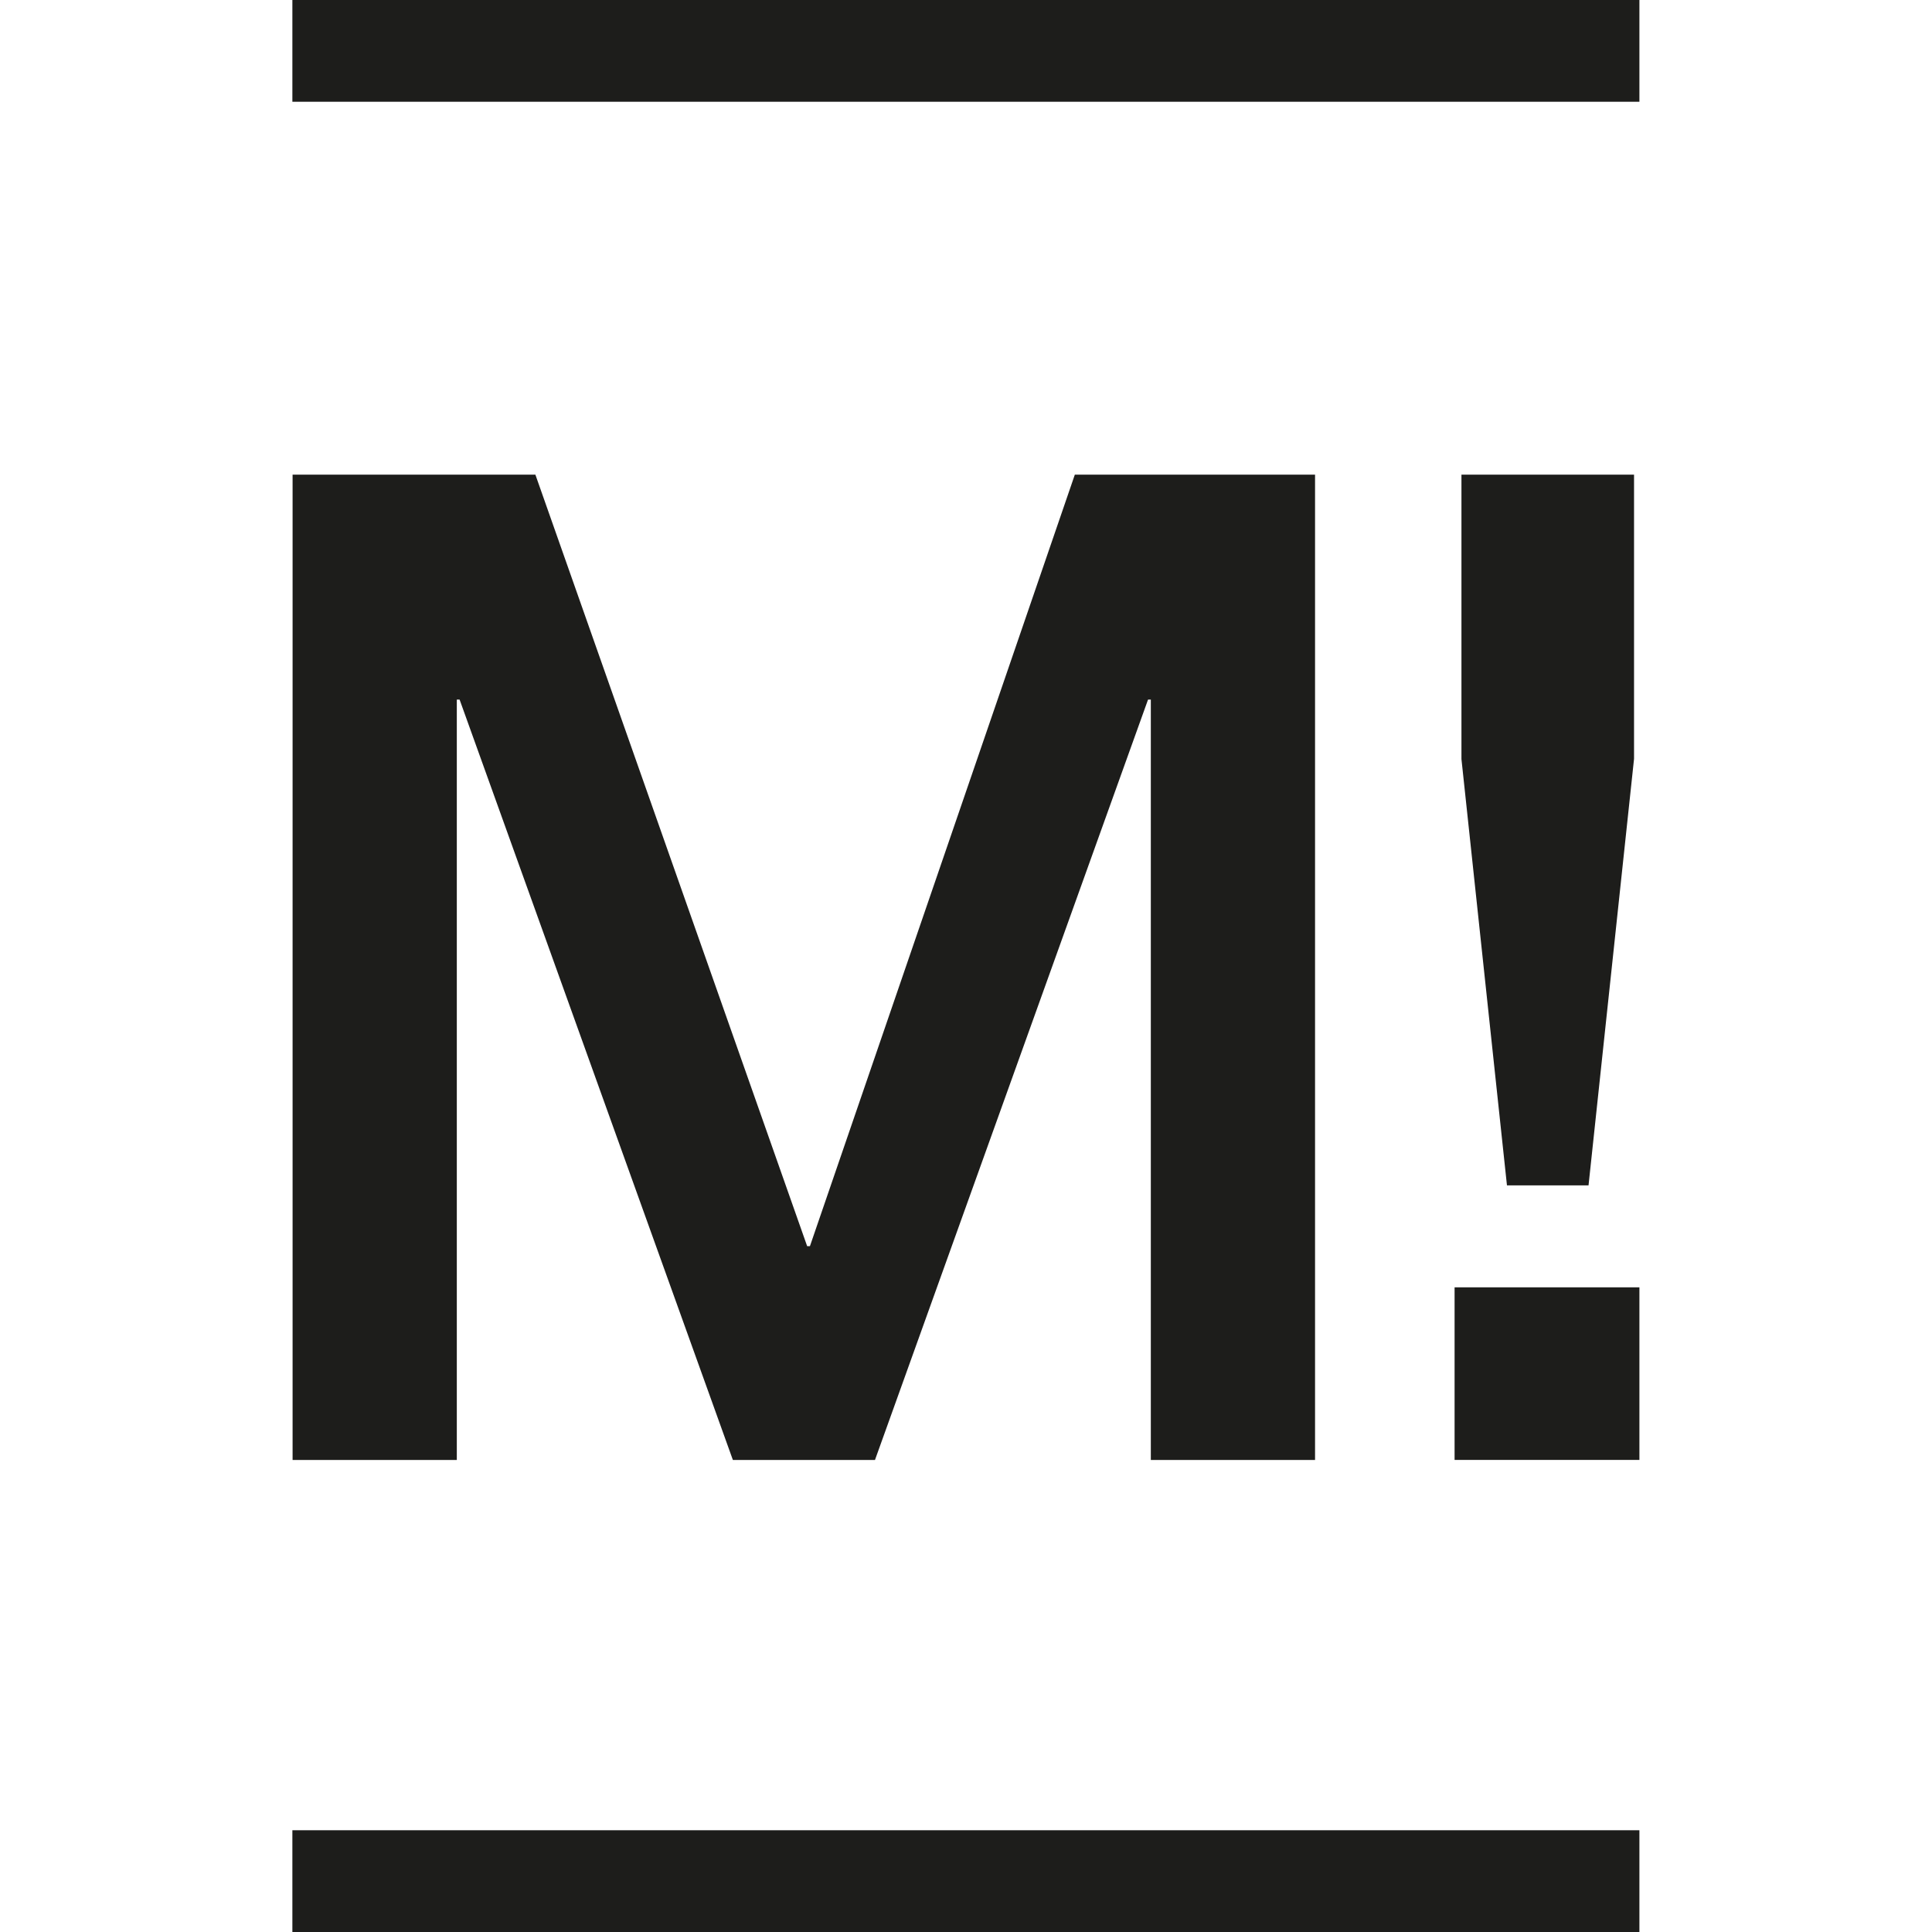<?xml version="1.0" encoding="utf-8"?>
<!-- Generator: Adobe Illustrator 26.0.0, SVG Export Plug-In . SVG Version: 6.00 Build 0)  -->
<svg version="1.1" id="Capa_1" xmlns="http://www.w3.org/2000/svg" xmlns:xlink="http://www.w3.org/1999/xlink" x="0px" y="0px"
	 viewBox="0 0 900 900" style="enable-background:new 0 0 900 900;" xml:space="preserve">
<style type="text/css">
	.st0{fill:#1D1D1B;}
</style>
<g>
	<g>
		<path class="st0" d="M136.3,221.1h113.1l126.6,359.4h1.3l123.4-359.4h111.9v459h-76.5V325.9h-1.3L407.6,680.1h-66.2L214.1,325.9
			h-1.3v354.2h-76.5V221.1z"/>
		<path class="st0" d="M677.6,599.7h86.1v80.4h-86.1V599.7z M680.8,221.1h80.4v132.4L740,552.2H702l-21.2-198.6V221.1z"/>
	</g>
	<g>
		<rect x="136.2" y="852.6" class="st0" width="627.5" height="47.4"/>
	</g>
	<g>
		<rect x="136.2" class="st0" width="627.5" height="47.4"/>
	</g>
</g>
</svg>
